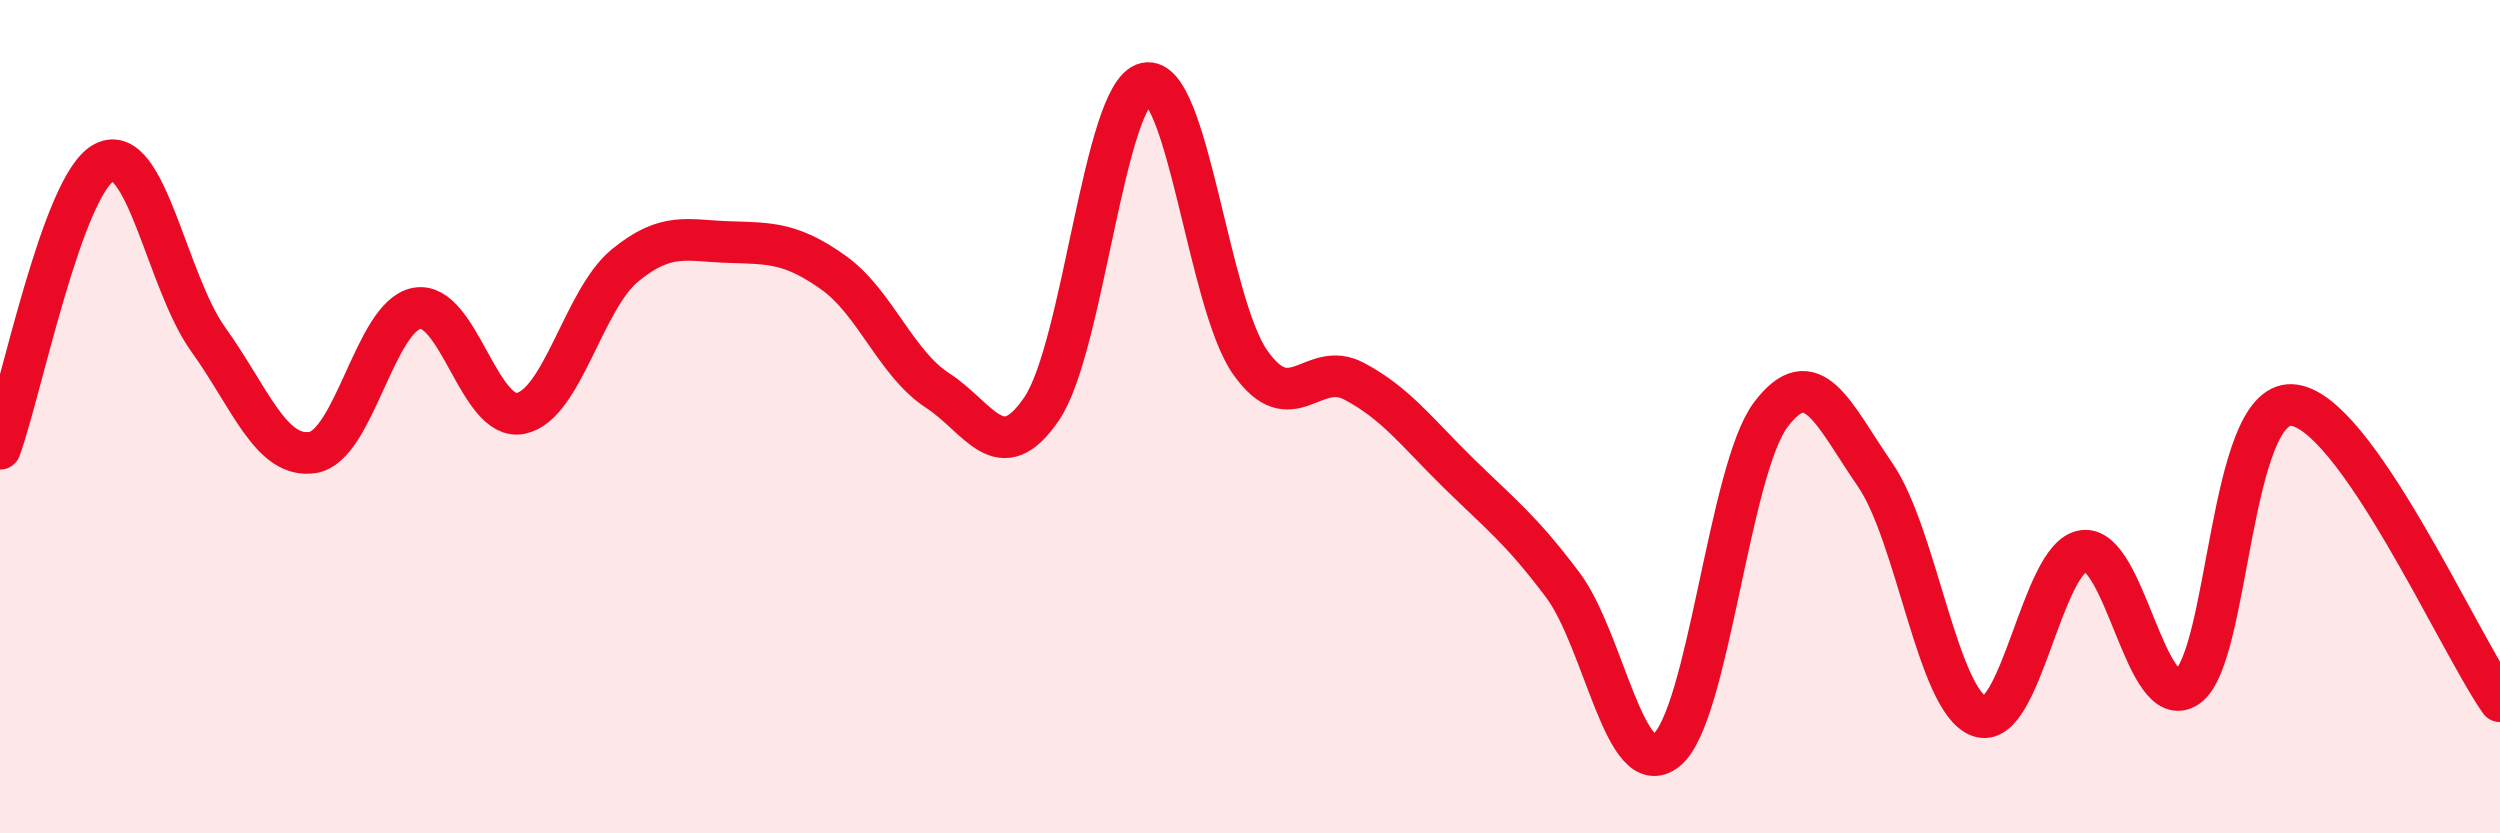 
    <svg width="60" height="20" viewBox="0 0 60 20" xmlns="http://www.w3.org/2000/svg">
      <path
        d="M 0,10.77 C 0.5,9.4 1.5,4.42 2.5,3.9 C 3.5,3.38 4,6.76 5,8.15 C 6,9.54 6.5,11.01 7.5,10.86 C 8.5,10.71 9,7.59 10,7.4 C 11,7.21 11.5,10.13 12.5,9.92 C 13.5,9.71 14,7.19 15,6.37 C 16,5.55 16.5,5.78 17.5,5.81 C 18.5,5.84 19,5.83 20,6.54 C 21,7.25 21.5,8.72 22.5,9.37 C 23.5,10.02 24,11.28 25,9.81 C 26,8.34 26.5,2.22 27.5,2 C 28.5,1.78 29,7.26 30,8.69 C 31,10.12 31.5,8.62 32.5,9.15 C 33.5,9.68 34,10.37 35,11.35 C 36,12.33 36.5,12.7 37.5,14.03 C 38.5,15.36 39,18.82 40,18 C 41,17.18 41.5,11.27 42.5,9.95 C 43.5,8.63 44,9.94 45,11.39 C 46,12.84 46.5,16.82 47.5,17.19 C 48.5,17.56 49,13.36 50,13.22 C 51,13.08 51.5,17.18 52.5,16.48 C 53.5,15.78 53.5,9.65 55,9.72 C 56.5,9.79 59,15.41 60,16.83L60 20L0 20Z"
        fill="#EB0A25"
        opacity="0.1"
        stroke-linecap="round"
        stroke-linejoin="round"
      />
      <path
        d="M 0,10.77 C 0.5,9.4 1.5,4.42 2.5,3.9 C 3.5,3.38 4,6.76 5,8.15 C 6,9.54 6.5,11.01 7.5,10.86 C 8.5,10.71 9,7.59 10,7.4 C 11,7.21 11.5,10.13 12.5,9.92 C 13.5,9.71 14,7.19 15,6.37 C 16,5.55 16.5,5.78 17.5,5.81 C 18.5,5.84 19,5.83 20,6.54 C 21,7.25 21.5,8.72 22.5,9.37 C 23.5,10.02 24,11.28 25,9.81 C 26,8.34 26.5,2.22 27.5,2 C 28.5,1.78 29,7.26 30,8.69 C 31,10.12 31.5,8.62 32.5,9.15 C 33.5,9.68 34,10.37 35,11.35 C 36,12.33 36.5,12.7 37.5,14.03 C 38.5,15.36 39,18.82 40,18 C 41,17.18 41.5,11.27 42.5,9.95 C 43.5,8.63 44,9.94 45,11.39 C 46,12.84 46.5,16.82 47.5,17.19 C 48.5,17.56 49,13.36 50,13.22 C 51,13.08 51.5,17.18 52.5,16.48 C 53.5,15.78 53.5,9.65 55,9.72 C 56.5,9.79 59,15.41 60,16.83"
        stroke="#EB0A25"
        stroke-width="1"
        fill="none"
        stroke-linecap="round"
        stroke-linejoin="round"
      />
    </svg>
  